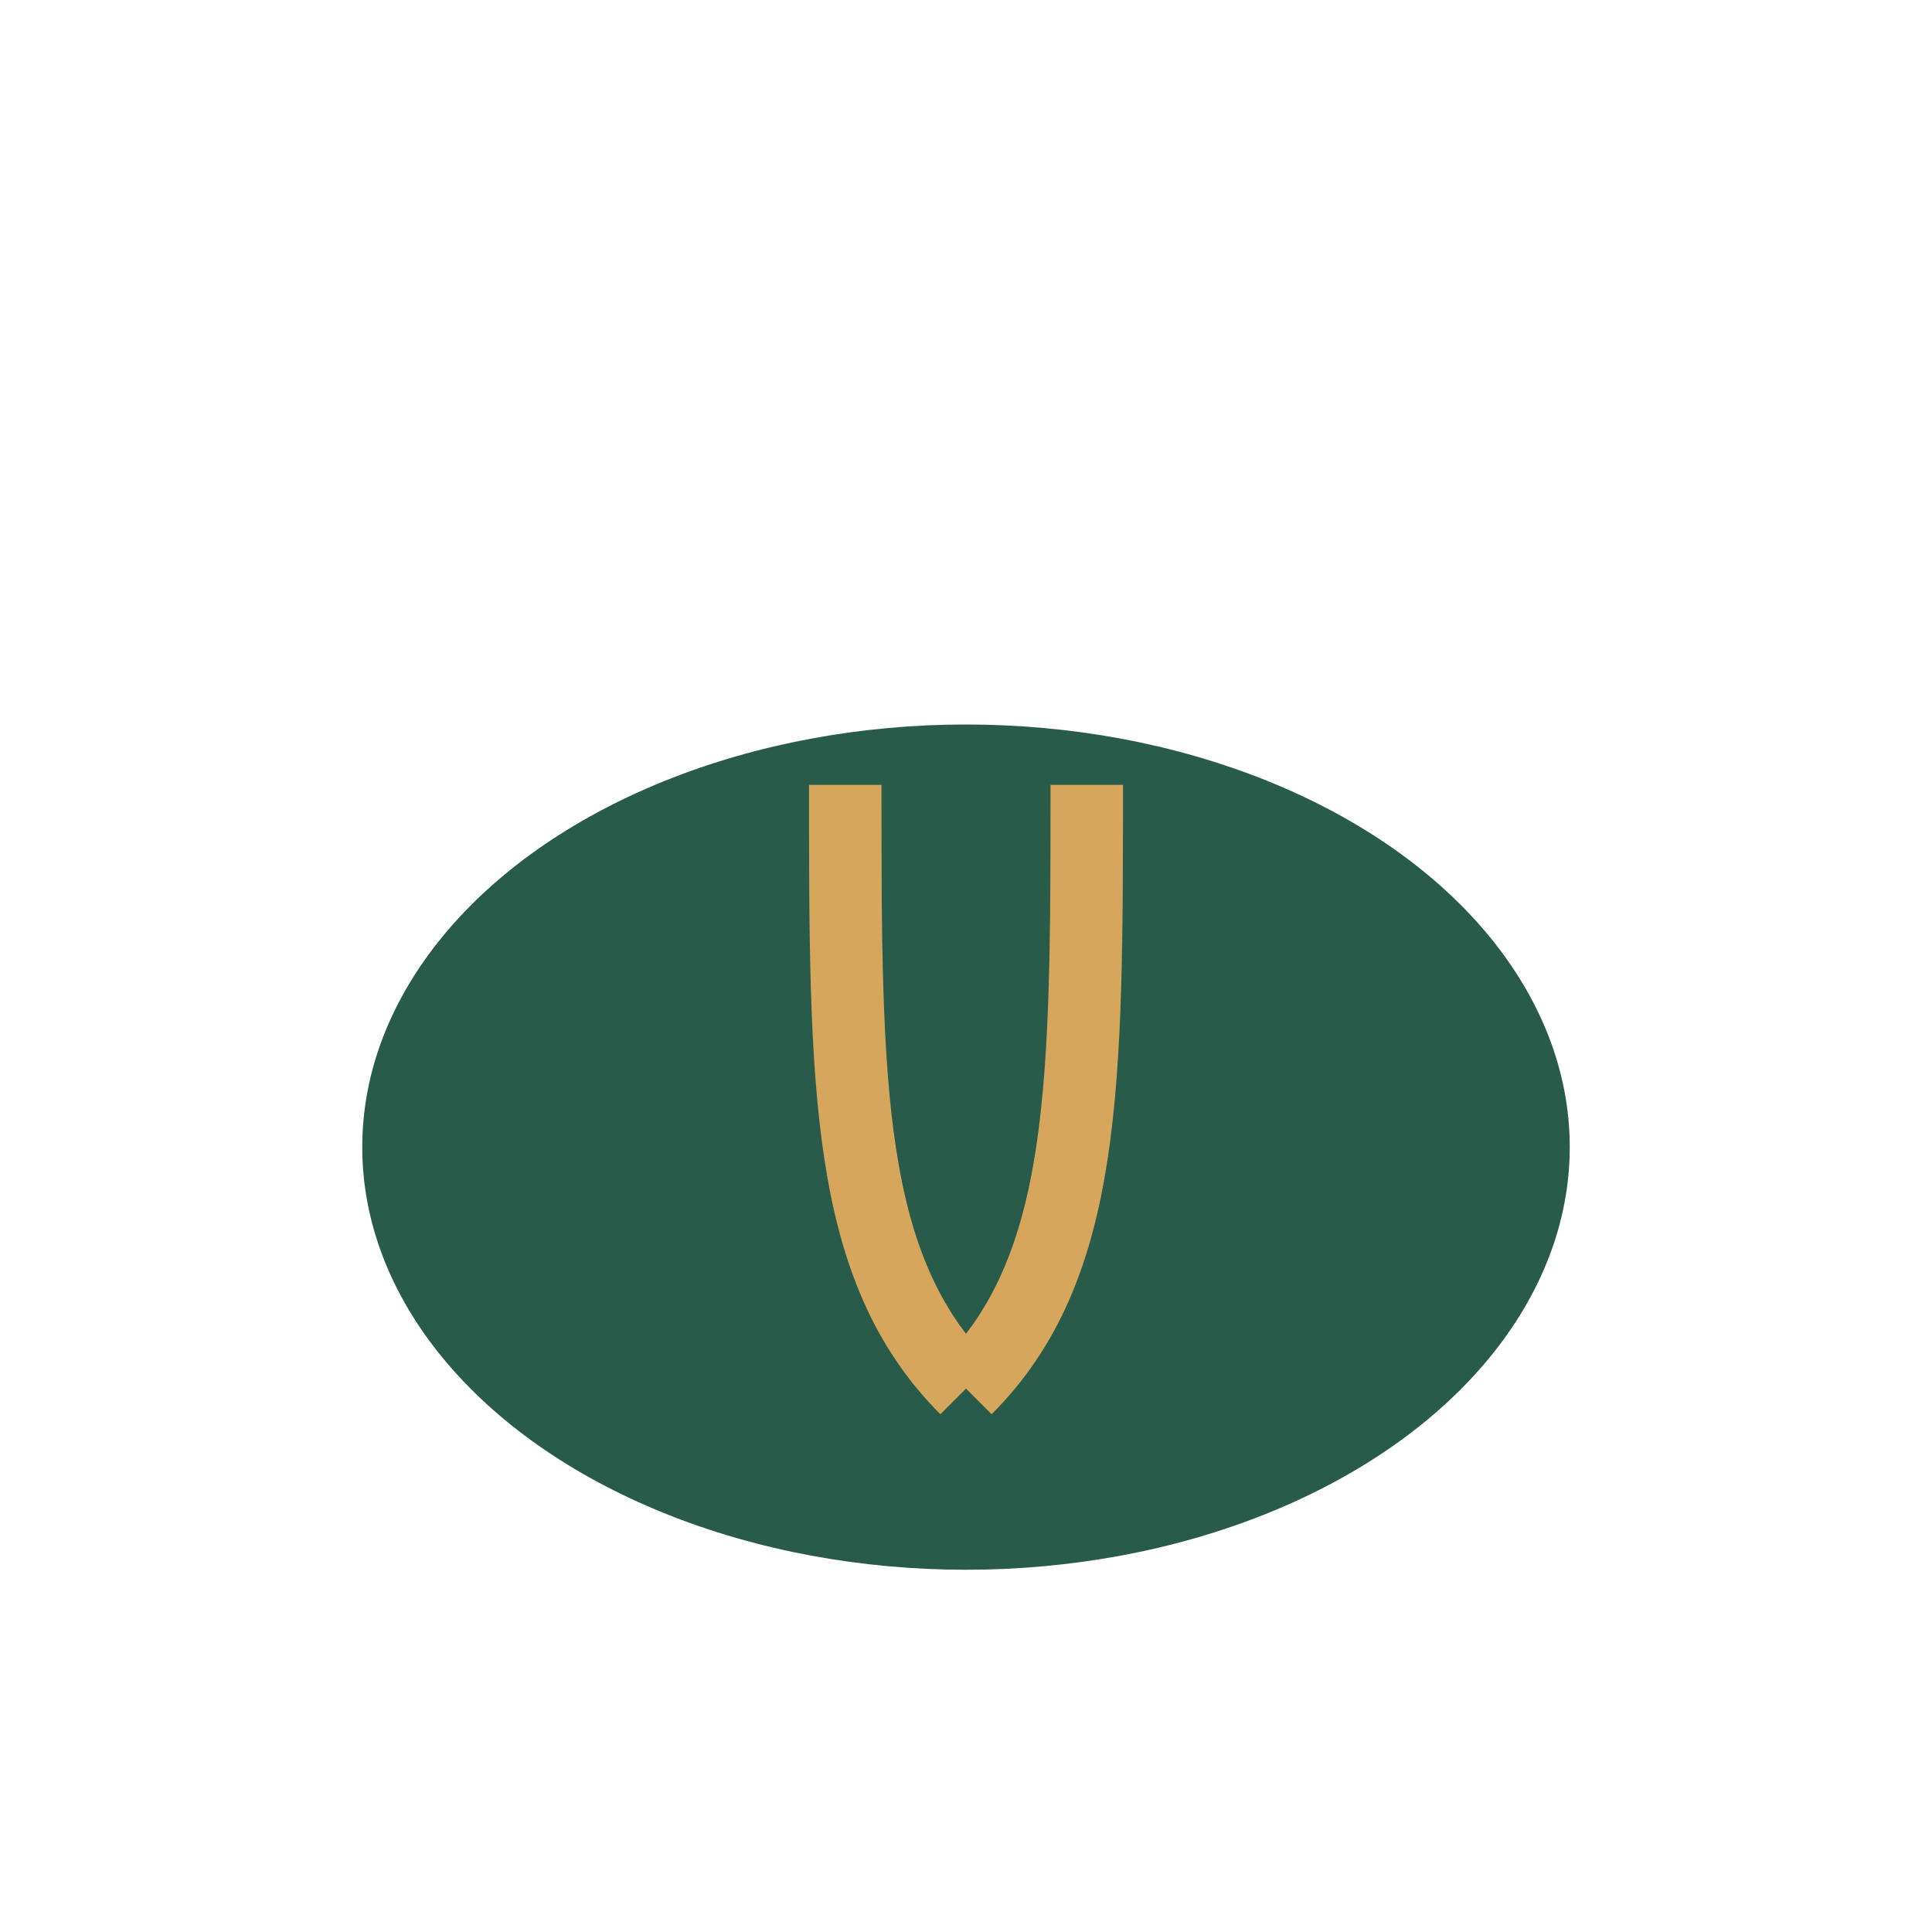 <?xml version="1.0" encoding="UTF-8"?>
<svg xmlns="http://www.w3.org/2000/svg" width="32" height="32" viewBox="0 0 32 32"><ellipse cx="16" cy="19" rx="10" ry="7" fill="#295B4B"/><path d="M16 23c-2-2-2-5-2-10M16 23c2-2 2-5 2-10" stroke="#D6A65D" stroke-width="1.2" fill="none"/></svg>